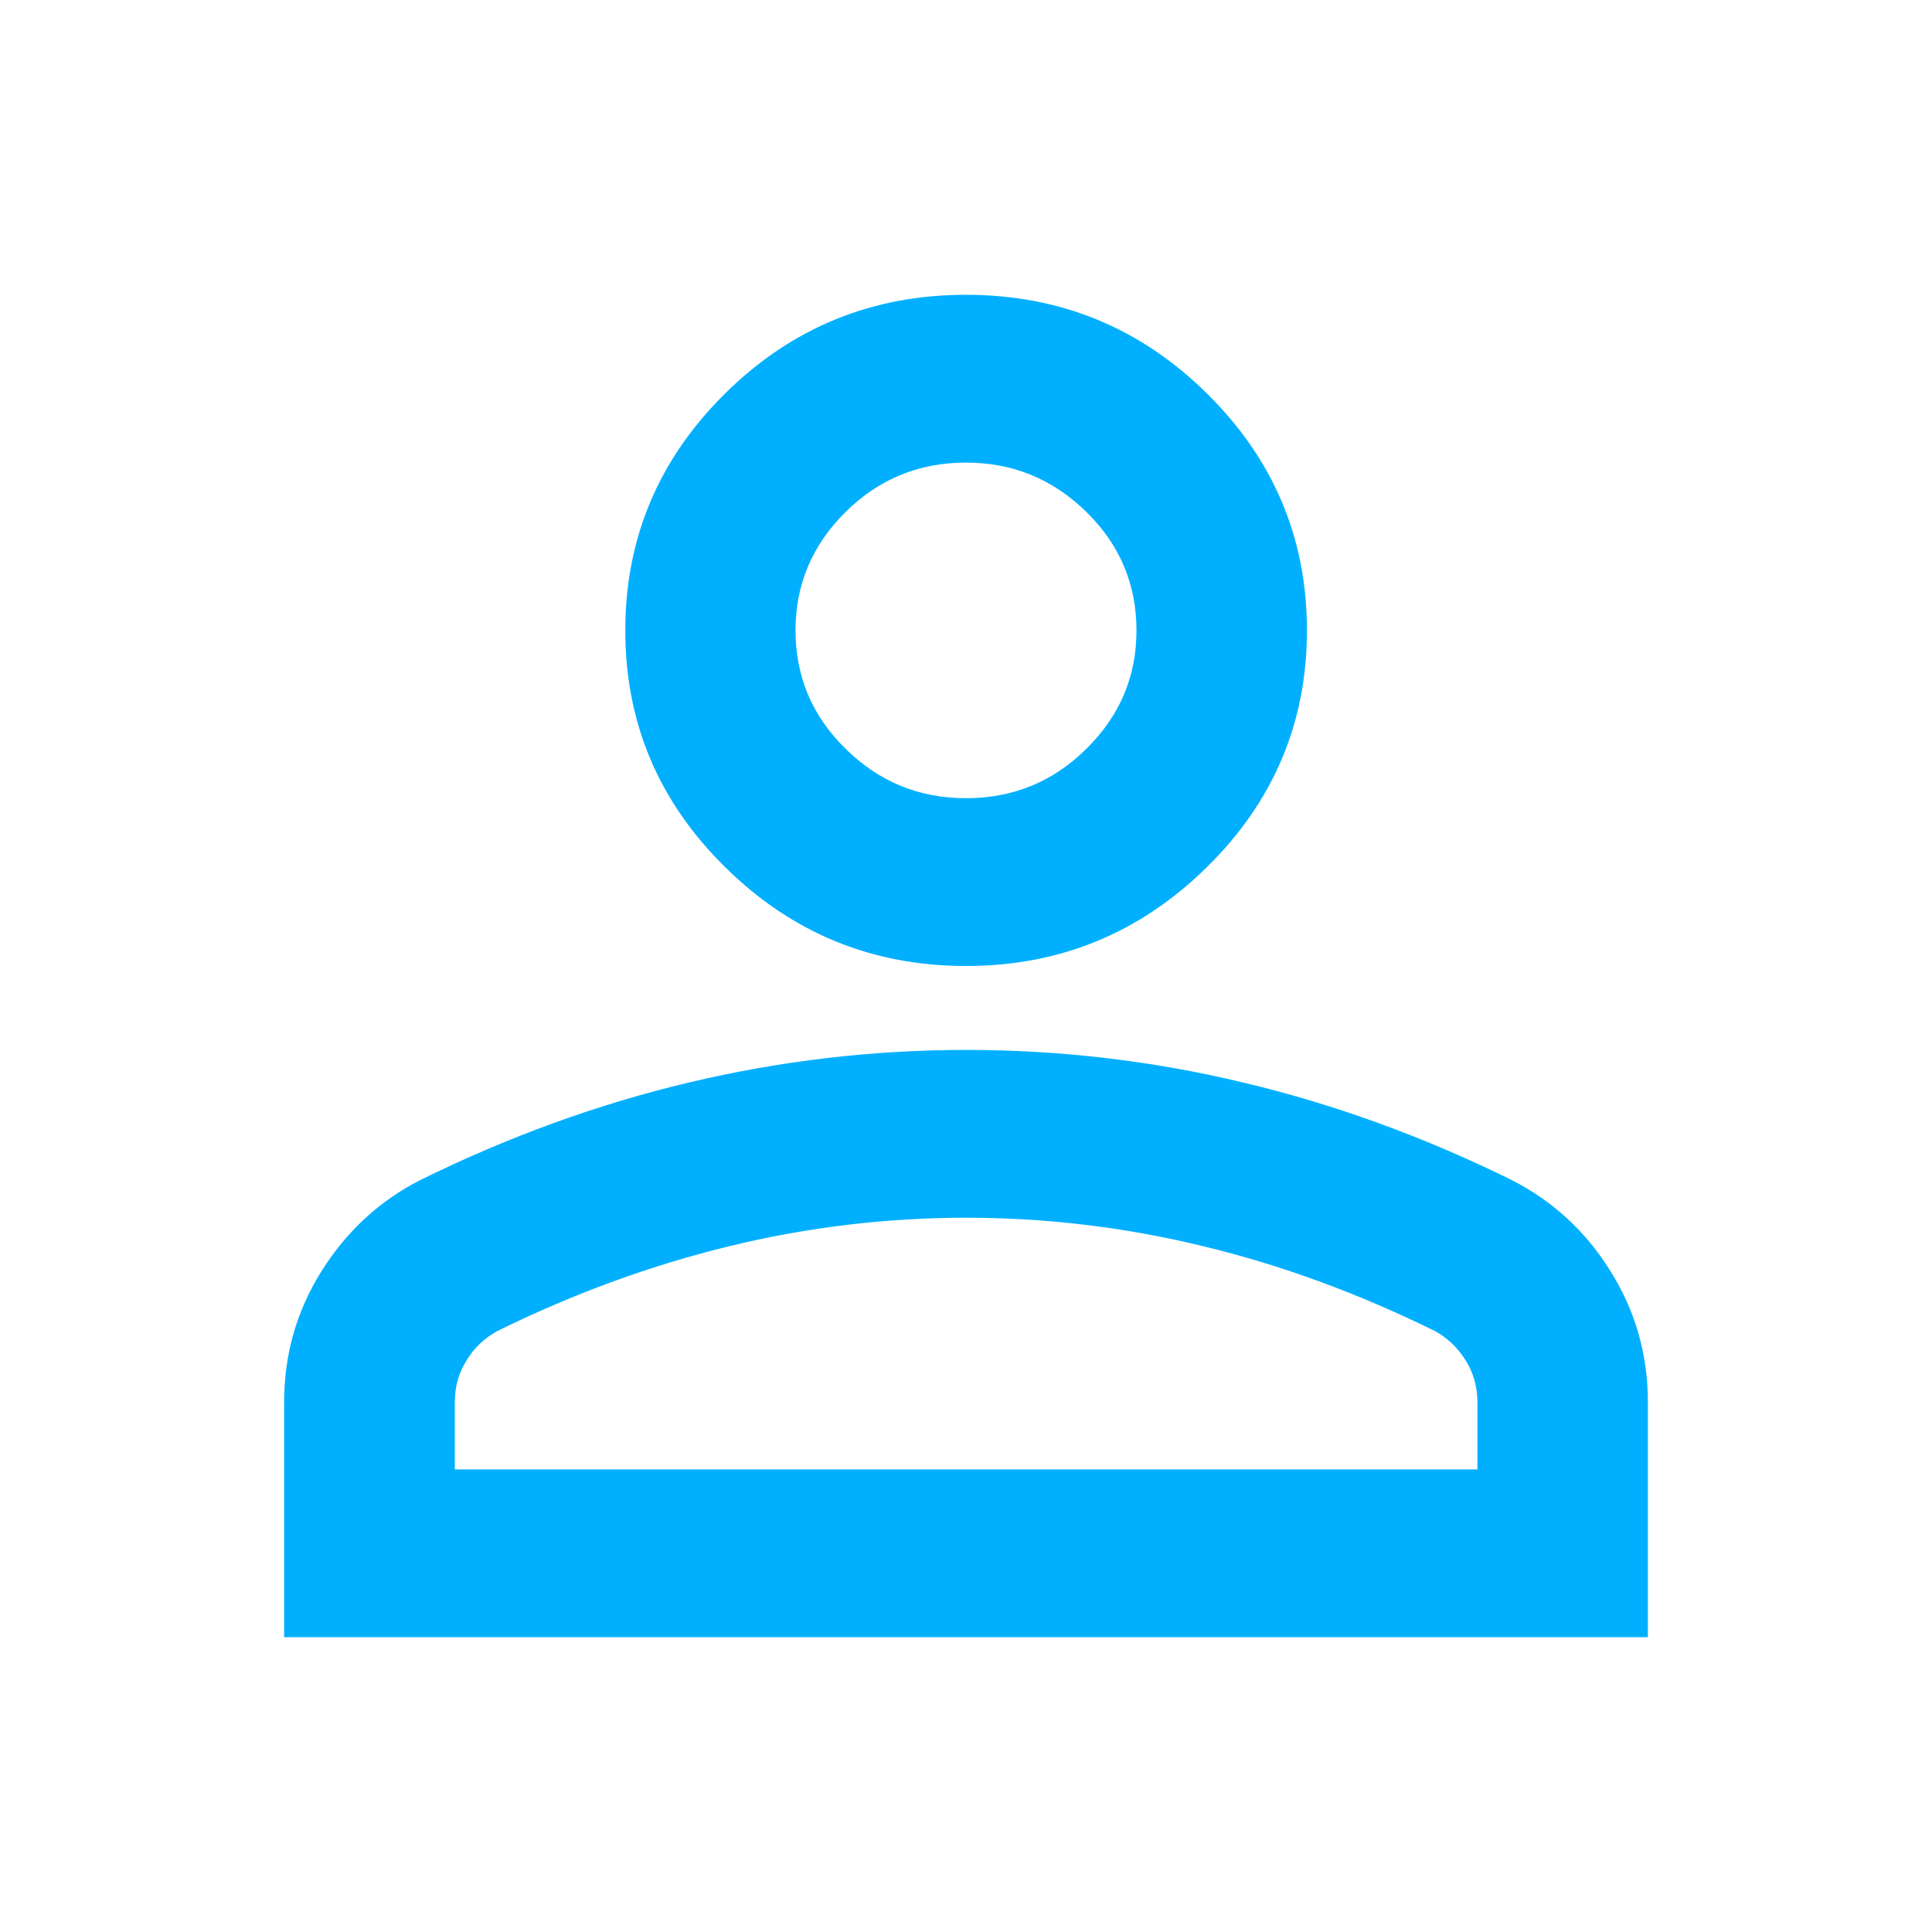 <?xml version="1.0" encoding="utf-8"?>
<svg xmlns="http://www.w3.org/2000/svg" fill="none" height="100%" overflow="visible" preserveAspectRatio="none" style="display: block;" viewBox="0 0 34 34" width="100%">
<g id="Frame 14">
<path d="M17 14.047C17.825 14.047 18.532 13.759 19.118 13.178C19.707 12.598 20 11.906 20 11.094C20 10.282 19.707 9.586 19.118 9.009C18.529 8.432 17.825 8.141 17 8.141C16.175 8.141 15.468 8.429 14.882 9.009C14.296 9.589 14 10.282 14 11.094C14 11.906 14.293 12.602 14.882 13.178C15.471 13.759 16.175 14.047 17 14.047ZM8 25.859H26V24.678C26 24.407 25.932 24.161 25.793 23.94C25.654 23.718 25.475 23.546 25.25 23.423C23.9 22.759 22.539 22.259 21.164 21.929C19.789 21.595 18.4 21.43 17.004 21.43C15.607 21.43 14.214 21.595 12.843 21.929C11.468 22.263 10.104 22.759 8.754 23.423C8.529 23.546 8.346 23.718 8.211 23.94C8.071 24.161 8.004 24.407 8.004 24.678V25.859H8ZM5 28.812V24.678C5 23.841 5.218 23.072 5.657 22.372C6.096 21.672 6.675 21.134 7.4 20.765C8.95 20.002 10.525 19.429 12.125 19.05C13.725 18.67 15.35 18.477 17 18.477C18.65 18.477 20.275 18.666 21.875 19.05C23.475 19.429 25.05 20.002 26.6 20.765C27.325 21.134 27.907 21.669 28.343 22.372C28.782 23.072 29 23.841 29 24.678V28.812H5ZM17 17C15.35 17 13.936 16.42 12.764 15.263C11.589 14.107 11.004 12.718 11.004 11.094C11.004 9.47 11.593 8.077 12.764 6.921C13.936 5.764 15.35 5.188 17 5.188C18.65 5.188 20.064 5.764 21.236 6.921C22.411 8.077 23 9.47 23 11.094C23 12.718 22.411 14.11 21.236 15.263C20.061 16.42 18.65 17 17 17Z" fill="#00B0FF" id="Vector"/>
</g>
</svg>